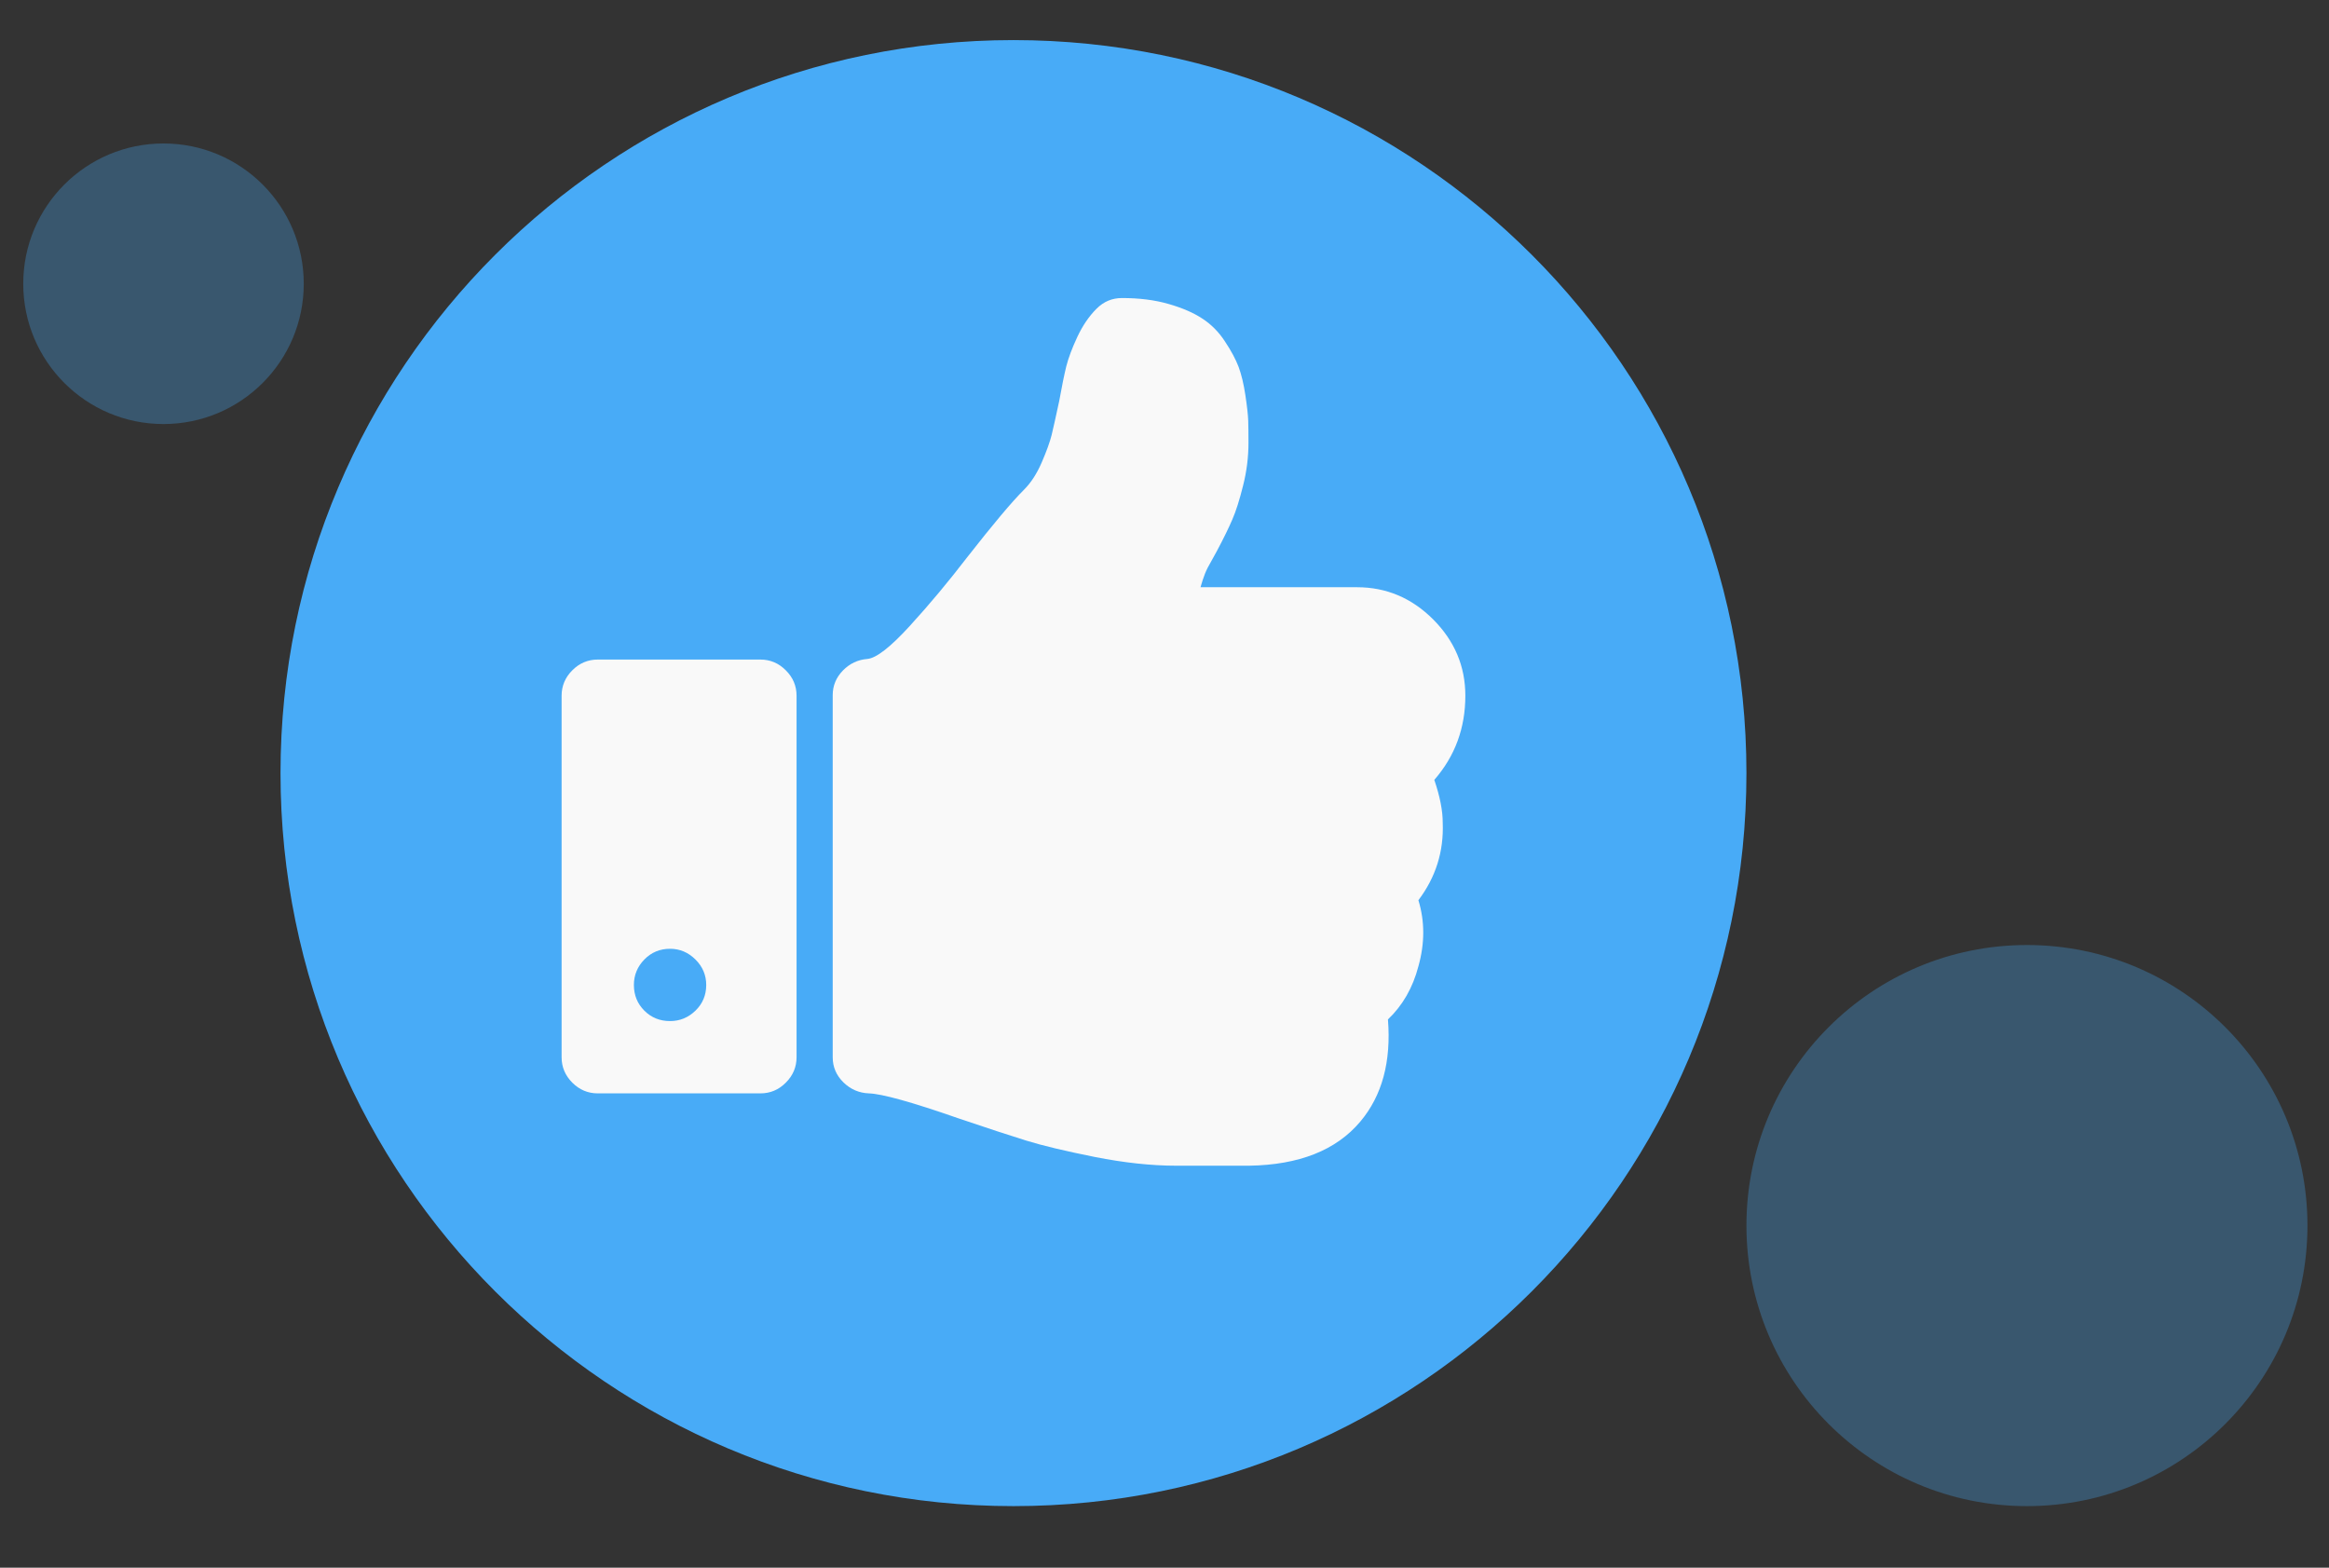 <?xml version="1.0" encoding="UTF-8"?>
<svg width="52px" height="35px" viewBox="0 0 52 35" version="1.1" xmlns="http://www.w3.org/2000/svg" xmlns:xlink="http://www.w3.org/1999/xlink">
    <rect x="0" y="0" width="52" height="35" fill="#333333" stroke="none"/>
    <title>28276328-4FE5-4FE2-81C0-0FC70CF7B22E</title>
    <g id="Connect+-Base-page" stroke="none" stroke-width="1" fill="none" fill-rule="evenodd">
        <g id="Base-page_connect+" transform="translate(-244, -5700)">
            <g id="Group-20" transform="translate(44, 882)">
                <g id="Group-22" transform="translate(0, 156)">
                    <g id="Awards" transform="translate(1, 4543)">
                        <g id="Group-37" transform="translate(98, 119)">
                            <g id="like" transform="translate(101, 0)">
                                <g id="Group-3" transform="translate(0, 0.519)" fill="#48ABF7">
                                    <path d="M38.993,16.741 C38.993,25.779 31.666,33.106 22.628,33.106 C13.59,33.106 6.263,25.779 6.263,16.741 C6.263,7.702 13.59,0.376 22.628,0.376 C31.666,0.376 38.993,7.702 38.993,16.741" id="Fill-1"></path>
                                    <path d="M51.519,26.842 C51.519,30.301 48.715,33.106 45.256,33.106 C41.797,33.106 38.993,30.301 38.993,26.842 C38.993,23.383 41.797,20.579 45.256,20.579 C48.715,20.579 51.519,23.383 51.519,26.842" id="Fill-1-Copy-3" opacity="0.3"></path>
                                    <path d="M6.782,5.816 C6.782,7.546 5.38,8.948 3.65,8.948 C1.921,8.948 0.519,7.546 0.519,5.816 C0.519,4.086 1.921,2.684 3.65,2.684 C5.38,2.684 6.782,4.086 6.782,5.816" id="Fill-1-Copy-4" opacity="0.3"></path>
                                </g>
                                <path d="M32.024,17.411 C32.486,16.881 32.717,16.255 32.717,15.532 C32.717,14.876 32.477,14.309 31.999,13.829 C31.52,13.35 30.952,13.11 30.297,13.11 L26.804,13.11 C26.837,12.993 26.871,12.892 26.904,12.807 C26.937,12.724 26.984,12.631 27.044,12.53 C27.102,12.429 27.143,12.354 27.169,12.303 C27.321,12.018 27.436,11.781 27.515,11.597 C27.596,11.412 27.675,11.16 27.755,10.84 C27.836,10.521 27.875,10.201 27.875,9.881 C27.875,9.68 27.873,9.516 27.869,9.39 C27.865,9.265 27.844,9.075 27.806,8.823 C27.768,8.57 27.717,8.36 27.655,8.192 C27.591,8.024 27.491,7.835 27.351,7.625 C27.214,7.413 27.045,7.243 26.847,7.114 C26.649,6.983 26.398,6.874 26.09,6.786 C25.783,6.697 25.437,6.654 25.05,6.654 C24.83,6.654 24.642,6.733 24.482,6.893 C24.314,7.061 24.171,7.271 24.053,7.523 C23.935,7.776 23.854,7.994 23.807,8.179 C23.762,8.364 23.709,8.62 23.65,8.949 C23.574,9.302 23.518,9.556 23.48,9.712 C23.441,9.867 23.368,10.071 23.259,10.323 C23.15,10.575 23.019,10.777 22.867,10.929 C22.59,11.205 22.166,11.711 21.594,12.442 C21.181,12.979 20.757,13.489 20.32,13.967 C19.882,14.447 19.564,14.696 19.361,14.712 C19.151,14.729 18.971,14.815 18.819,14.97 C18.668,15.126 18.592,15.309 18.592,15.52 L18.592,23.604 C18.592,23.822 18.673,24.009 18.832,24.165 C18.991,24.32 19.181,24.402 19.4,24.41 C19.693,24.42 20.357,24.604 21.392,24.965 C22.039,25.185 22.546,25.35 22.912,25.464 C23.277,25.577 23.788,25.699 24.444,25.83 C25.099,25.959 25.705,26.025 26.259,26.025 L27.887,26.025 C29.005,26.008 29.833,25.68 30.371,25.041 C30.859,24.462 31.064,23.7 30.989,22.759 C31.316,22.448 31.544,22.053 31.669,21.573 C31.813,21.061 31.813,20.568 31.669,20.098 C32.057,19.584 32.237,19.009 32.212,18.37 C32.213,18.101 32.15,17.782 32.024,17.411" id="Fill-4" fill="#F9F9F9"></path>
                                <path d="M15.528,22.563 C15.367,22.719 15.179,22.796 14.96,22.796 C14.733,22.796 14.542,22.719 14.386,22.563 C14.231,22.408 14.153,22.217 14.153,21.989 C14.153,21.771 14.231,21.581 14.386,21.422 C14.542,21.262 14.733,21.182 14.96,21.182 C15.179,21.182 15.367,21.262 15.528,21.422 C15.688,21.581 15.768,21.771 15.768,21.989 C15.768,22.217 15.688,22.408 15.528,22.563 M16.978,14.725 L13.346,14.725 C13.128,14.725 12.937,14.805 12.778,14.965 C12.619,15.124 12.539,15.314 12.539,15.532 L12.539,23.603 C12.539,23.822 12.619,24.011 12.778,24.171 C12.938,24.331 13.128,24.41 13.346,24.41 L16.978,24.41 C17.197,24.41 17.386,24.331 17.545,24.171 C17.705,24.011 17.785,23.822 17.785,23.603 L17.785,15.532 C17.785,15.314 17.705,15.124 17.545,14.965 C17.386,14.805 17.197,14.725 16.978,14.725" id="Fill-6" fill="#F9F9F9"></path>
                            </g>
                        </g>
                    </g>
                </g>
            </g>
        </g>
    </g>
</svg>